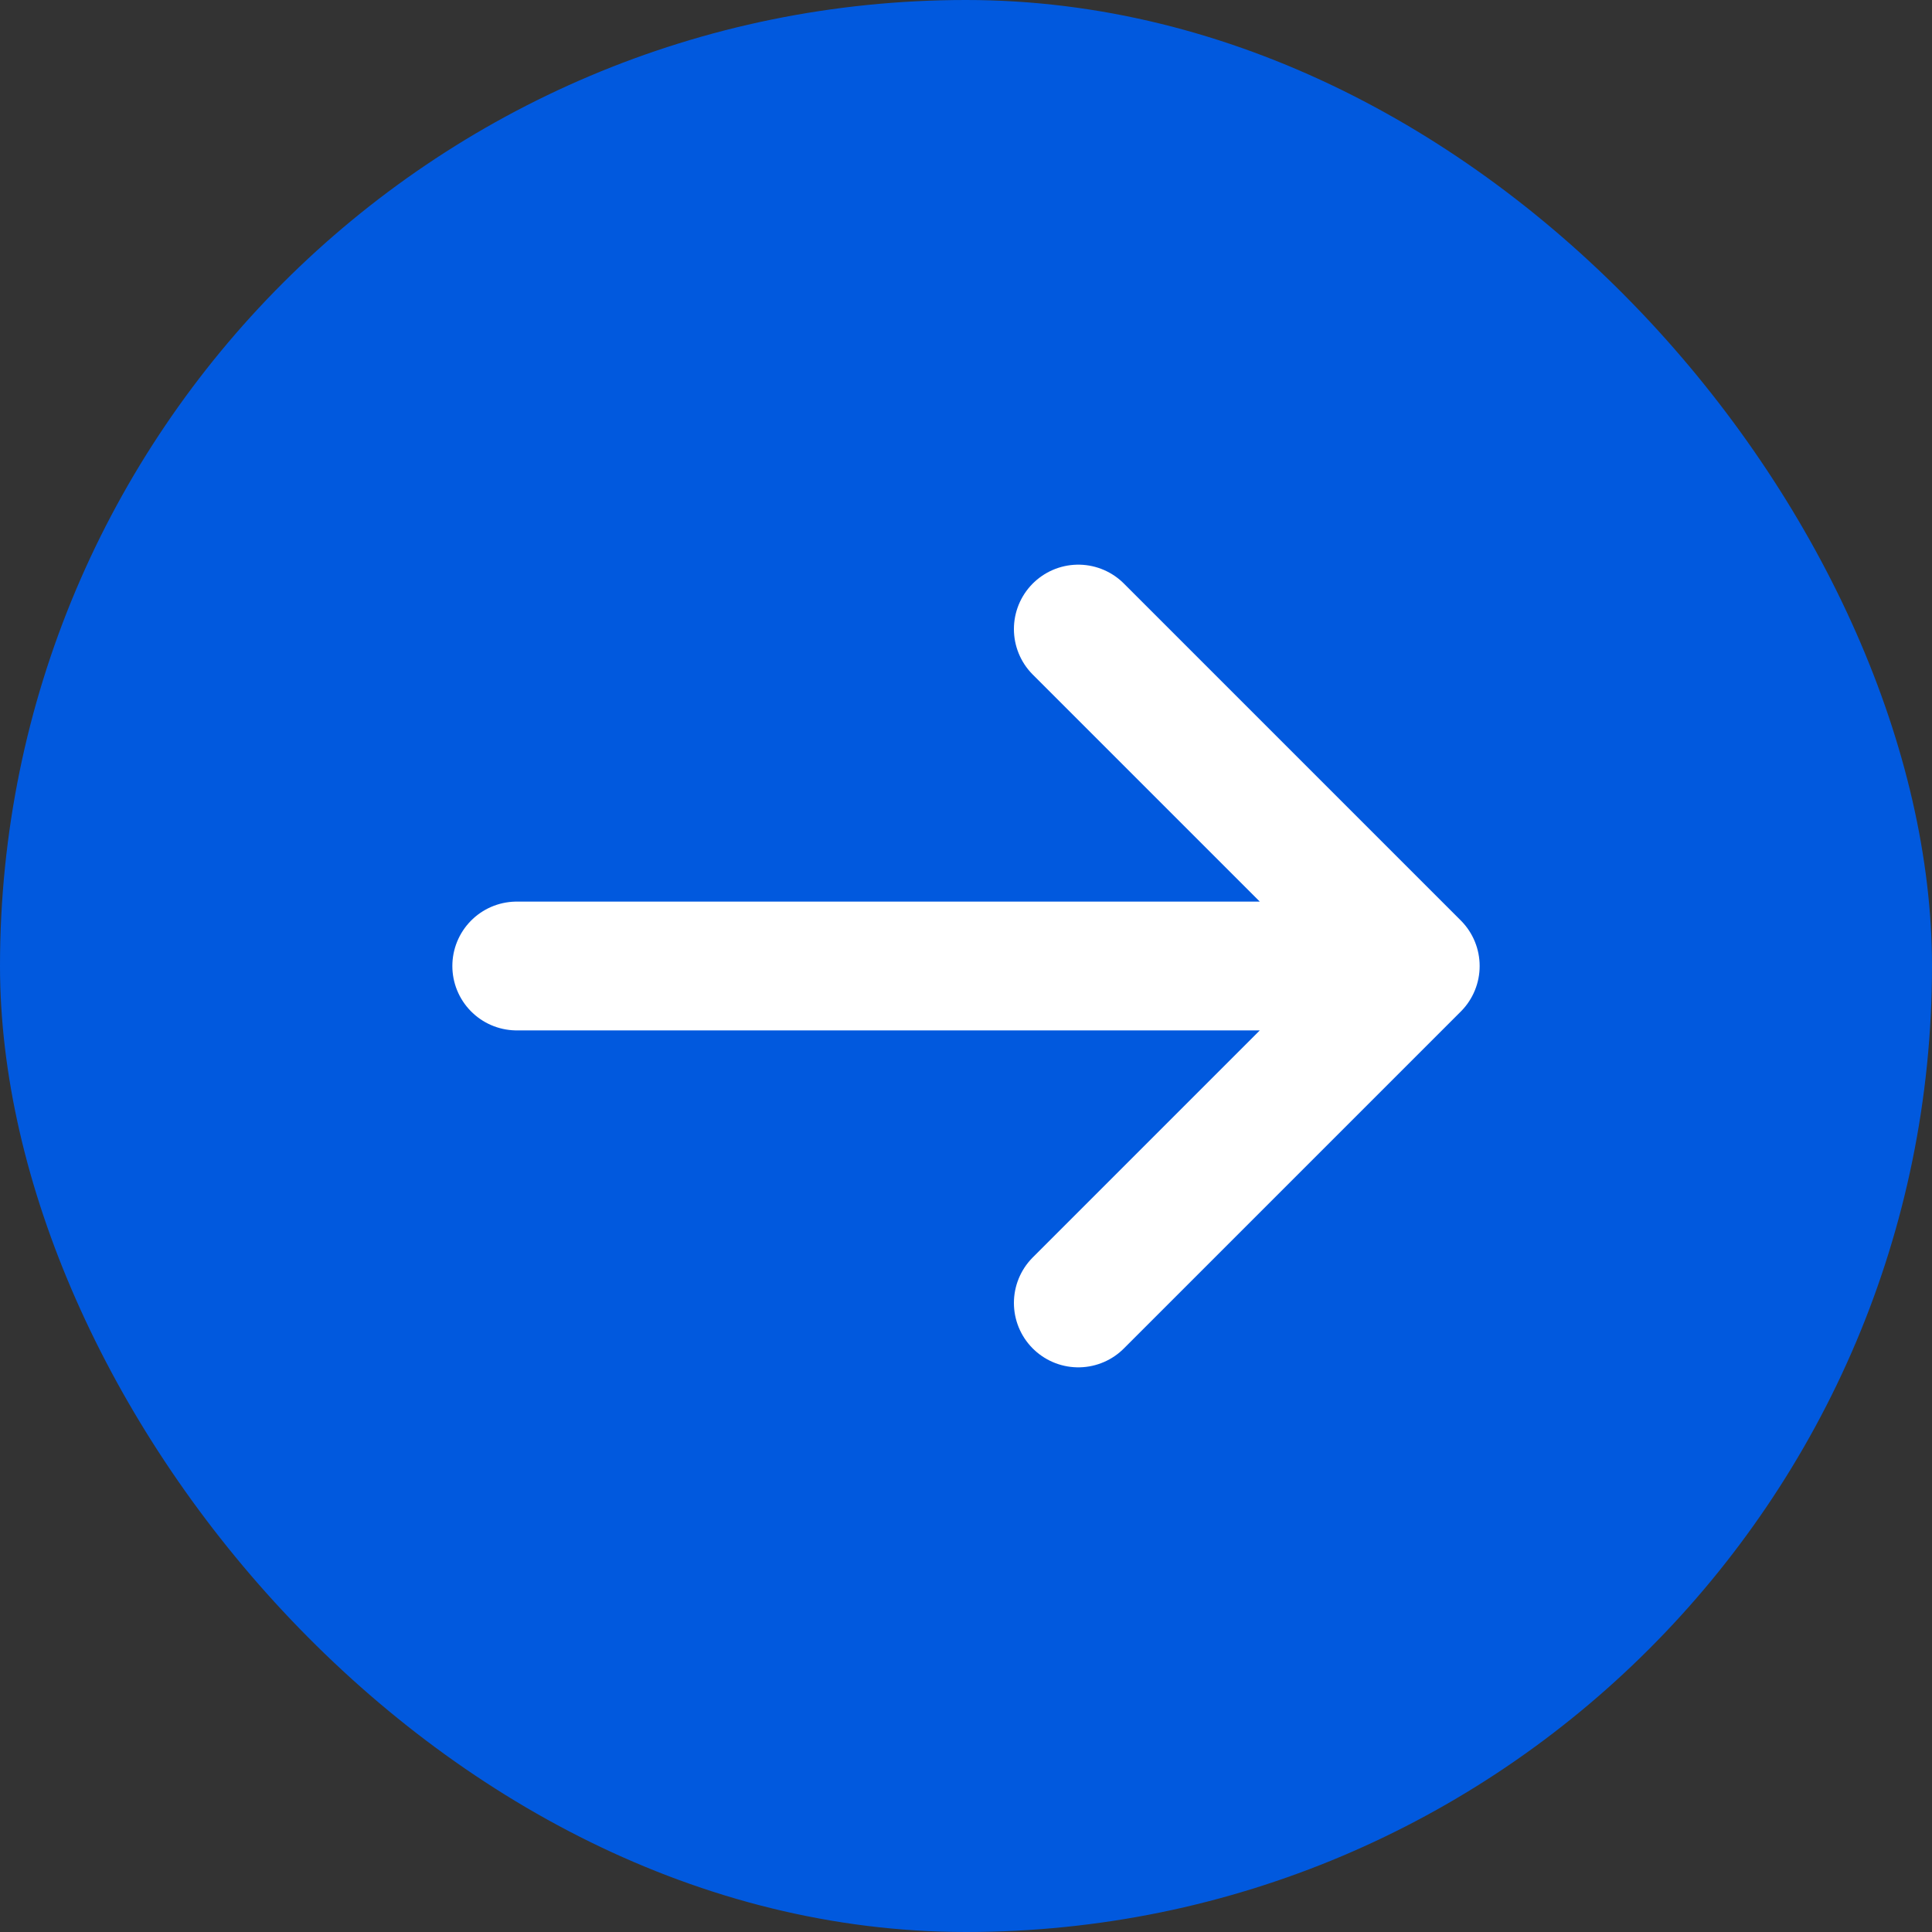 <svg width="30" height="30" viewBox="0 0 30 30" fill="none" xmlns="http://www.w3.org/2000/svg">
<rect x="0" y="0" width="30" height="30" fill="#333333" stroke="none"/>
<rect width="30" height="30" rx="15" fill="#0159DE"/>
<path d="M8.024 15L21.976 15M21.976 15L16.744 20.232M21.976 15L16.744 9.768" stroke="white" stroke-width="2" stroke-linecap="round" stroke-linejoin="round"/>
</svg>
